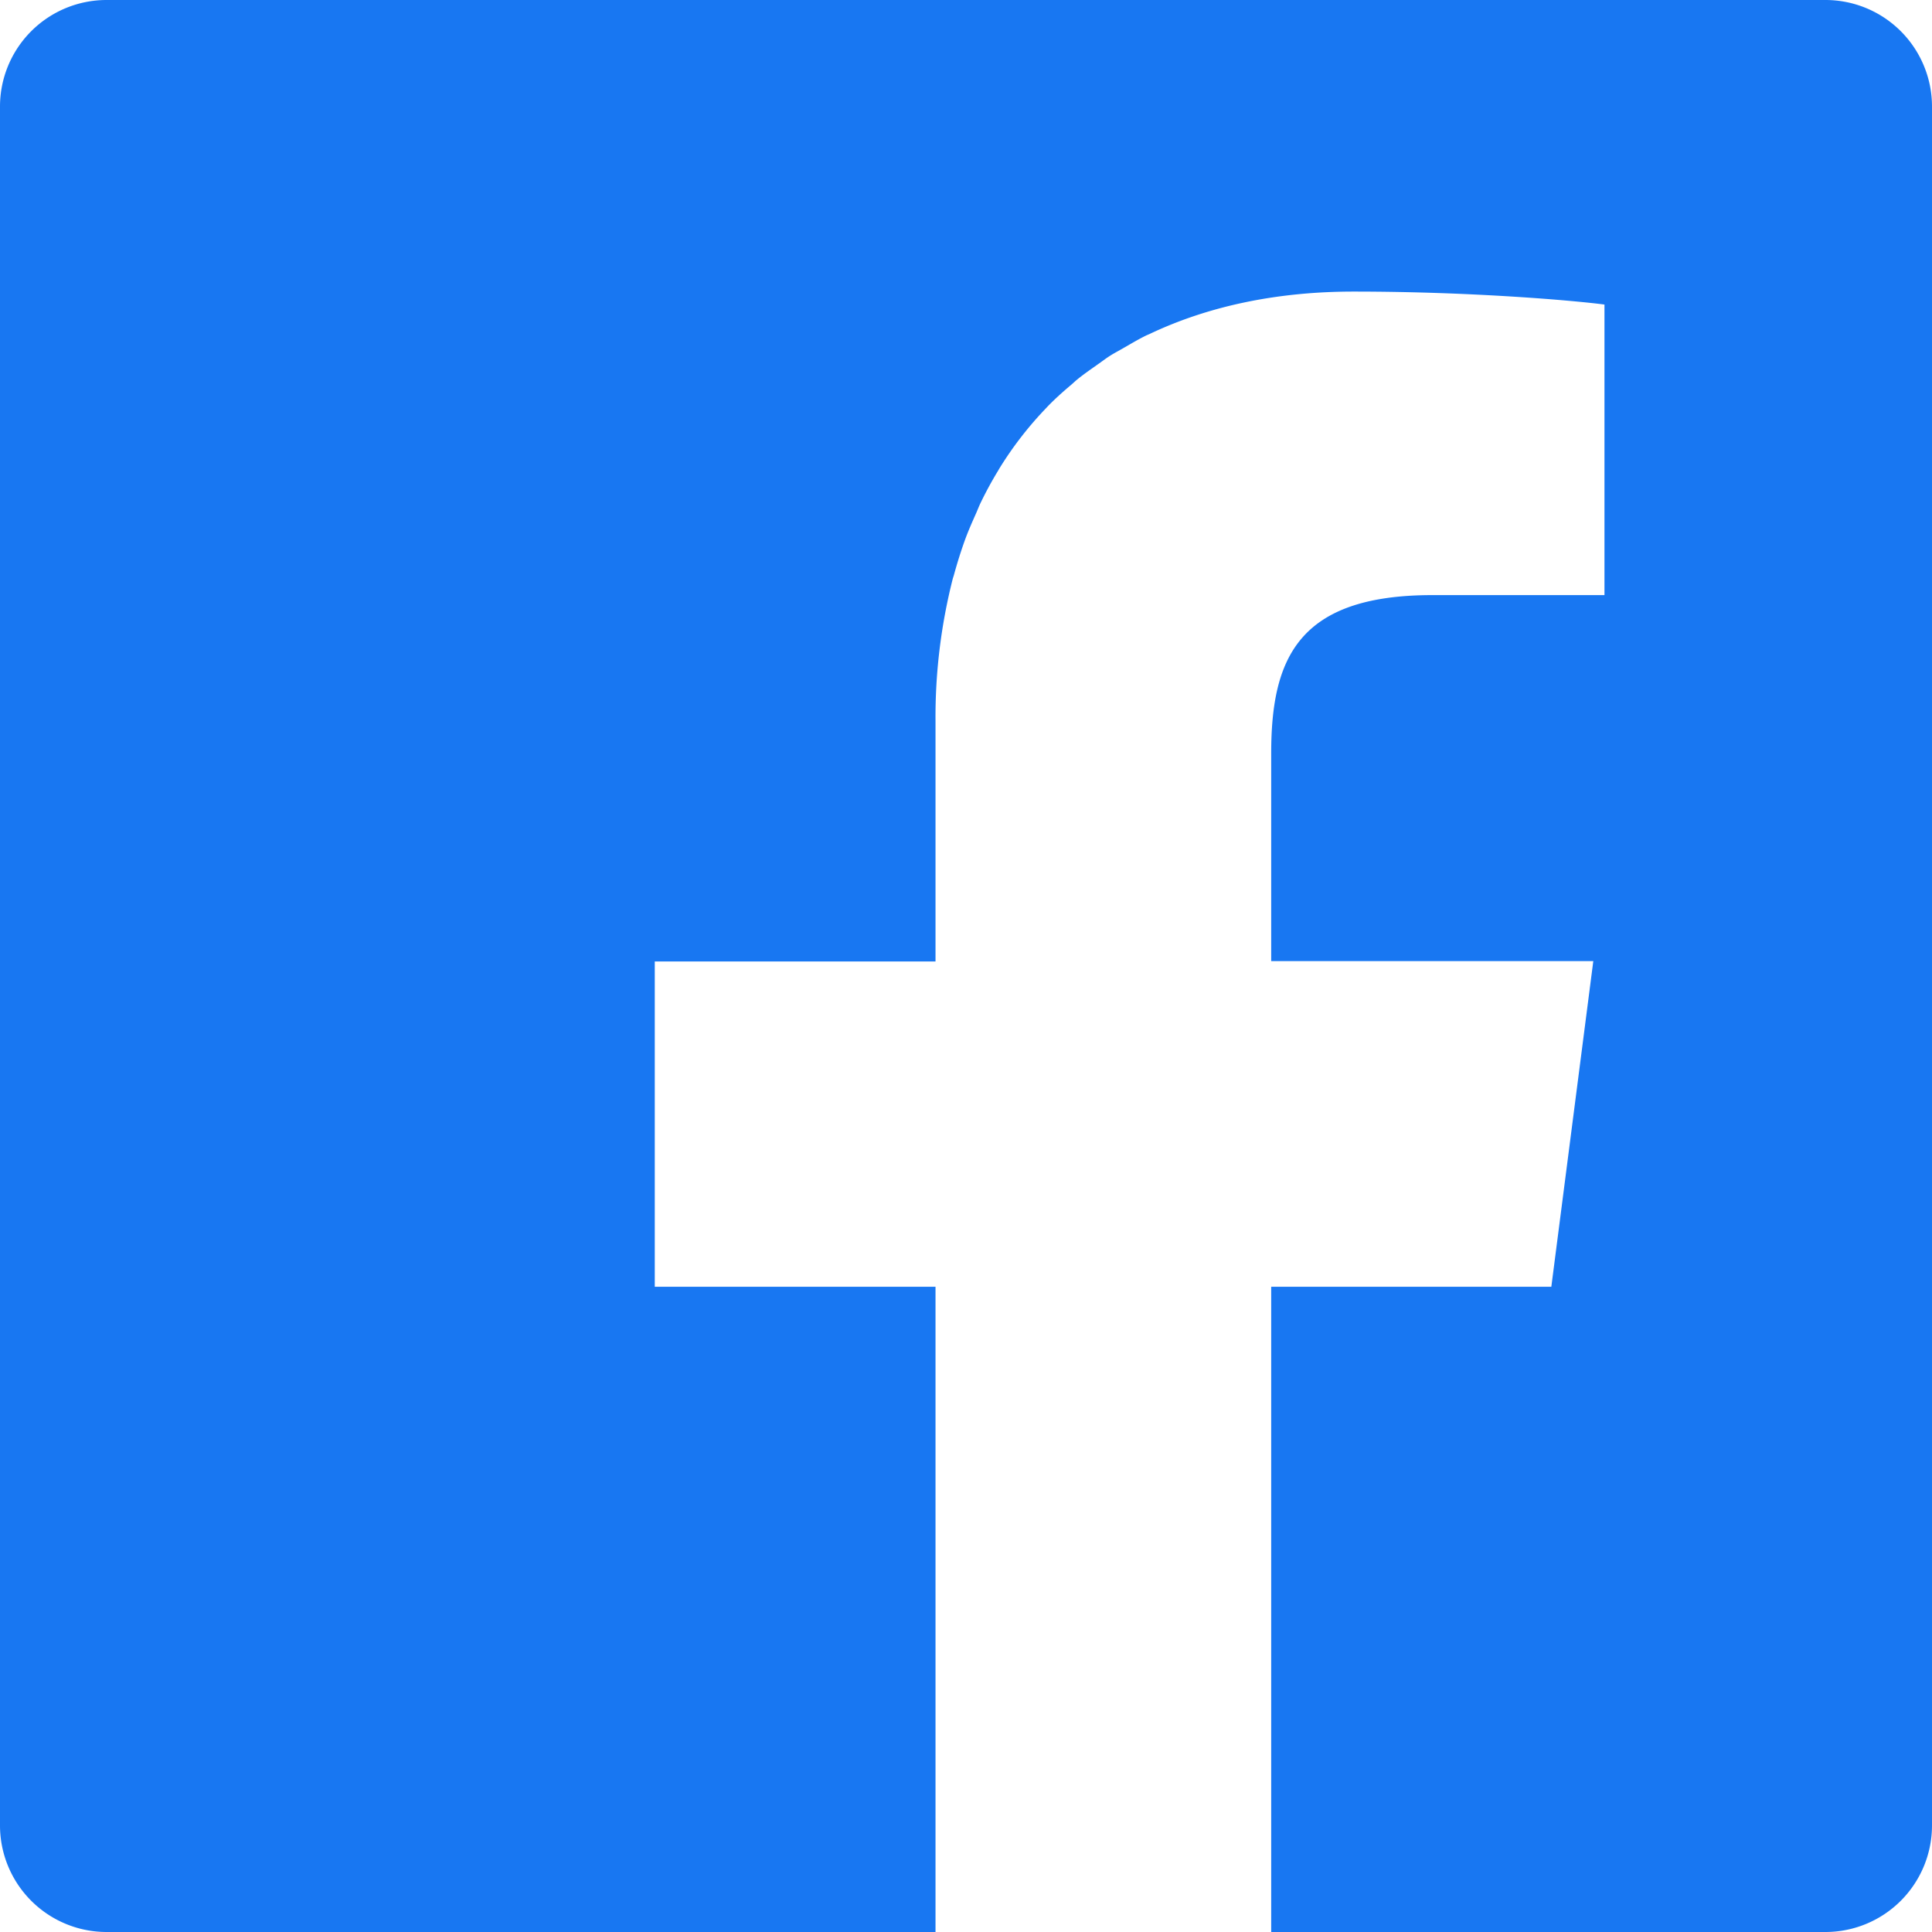 <svg xmlns="http://www.w3.org/2000/svg" viewBox="0 0 512 512"><defs><style>.cls-1{fill:#1877f2;}</style></defs><title>アセット 1face</title><g id="レイヤー_2" data-name="レイヤー 2"><g id="_10" data-name="10"><path class="cls-1" d="M483.76,0H28.24A28.24,28.24,0,0,0,0,28.24V483.68A28.25,28.25,0,0,0,28.24,512H247.92V341h-74.4V254.8h74.4V191.2a148.93,148.93,0,0,1,4.57-37.82c.1-.35.22-.67.31-1q1.32-4.83,2.95-9.36c.87-2.37,1.87-4.63,2.88-6.89.42-.94.79-1.93,1.23-2.85q2.19-4.53,4.76-8.73c.08-.14.15-.28.24-.42a94.77,94.77,0,0,1,12.45-16.06c.11-.11.21-.24.32-.35,2-2.07,4.17-4,6.37-5.85.49-.42.95-.88,1.45-1.28,1.73-1.42,3.59-2.69,5.43-4,1.1-.76,2.15-1.58,3.28-2.3s2.48-1.42,3.72-2.14c1.93-1.11,3.82-2.24,5.84-3.23.35-.17.73-.3,1.08-.48,15.57-7.36,33.75-11.17,53.92-11.17,31.52,0,58.64,2.4,66.48,3.44v77H379.6c-35.76,0-42.72,17-42.72,42v55h76.46l8.9,0L411.12,341H336.88V512H483.76A28.25,28.25,0,0,0,512,483.68V28.24A28.24,28.24,0,0,0,483.76,0Z"/></g></g></svg>